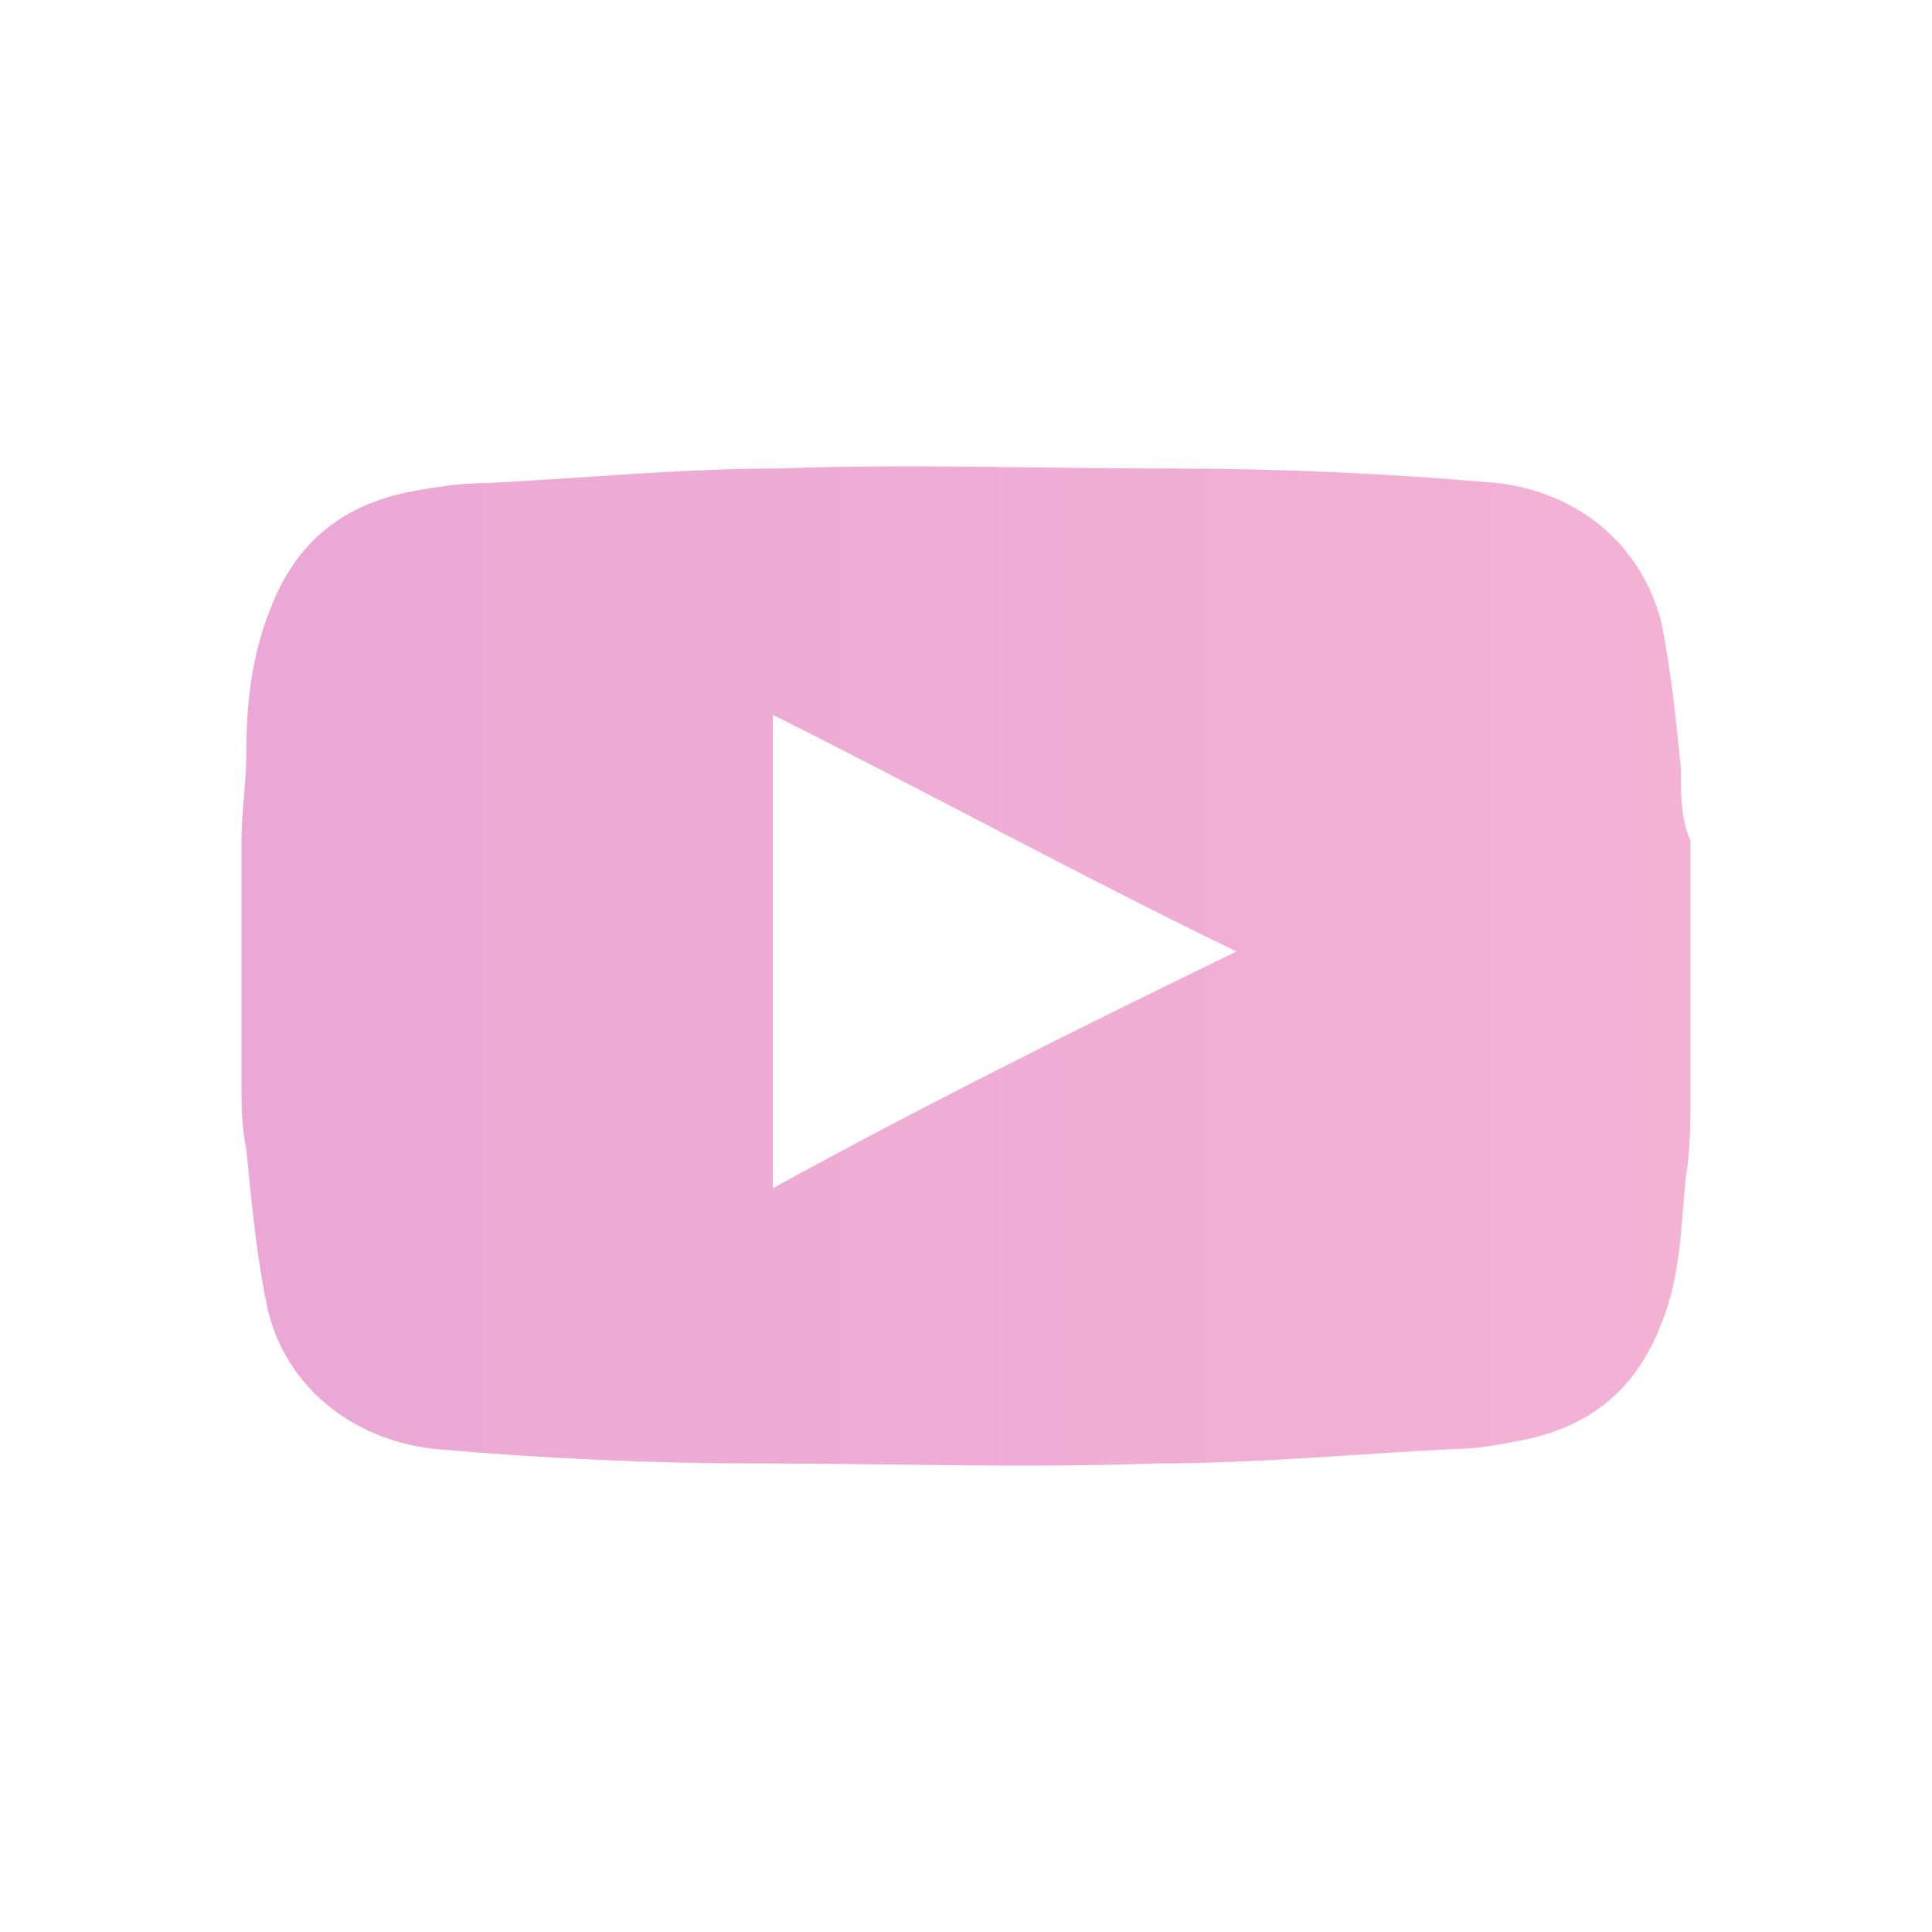 <?xml version="1.0" encoding="utf-8"?>
<!-- Generator: Adobe Illustrator 21.0.2, SVG Export Plug-In . SVG Version: 6.00 Build 0)  -->
<svg version="1.1" id="Layer_1" xmlns="http://www.w3.org/2000/svg" xmlns:xlink="http://www.w3.org/1999/xlink" x="0px" y="0px"
	 viewBox="0 0 40 40" style="enable-background:new 0 0 40 40;" xml:space="preserve">
<style type="text/css">
	.st0{fill:none;}
	.st1{fill:url(#SVGID_1_);}
</style>
<g>
	<path class="st0" d="M16,24.6c3.2-1.6,6.3-3.2,9.6-4.9c-3.2-1.7-6.4-3.3-9.6-4.9C16,18.1,16,21.3,16,24.6z"/>
	
		<linearGradient id="SVGID_1_" gradientUnits="userSpaceOnUse" x1="-122.976" y1="20" x2="65.277" y2="20" gradientTransform="matrix(1 0 0 -1 0 40)">
		<stop  offset="0" style="stop-color:#C47DD9"/>
		<stop  offset="1" style="stop-color:#FDBCD4"/>
	</linearGradient>
	<path class="st1" d="M34.8,15.9c-0.1-1-0.2-2-0.4-3C34,11.3,32.7,10.2,31,10c-2.3-0.2-4.5-0.3-6.8-0.3c-2.7,0-5.4-0.1-8.1,0
		c-2,0-4,0.2-6,0.3c-0.6,0-1.2,0.1-1.7,0.2c-1.4,0.3-2.3,1.1-2.8,2.4c-0.4,1-0.5,2-0.5,3c0,0.6-0.1,1.2-0.1,1.8c0,0.1,0,0.2,0,0.2
		c0,1.6,0,3.2,0,4.8c0,0.5,0,0.9,0.1,1.4c0.1,1,0.2,2.1,0.4,3.1C5.8,28.6,7.2,29.8,9,30c2.3,0.2,4.5,0.3,6.8,0.3
		c2.7,0,5.4,0.1,8.1,0c2.1,0,4.2-0.2,6.2-0.3c0.5,0,1-0.1,1.5-0.2c1.4-0.3,2.3-1.1,2.8-2.4c0.4-1,0.4-2,0.5-3
		c0.1-0.6,0.1-1.2,0.1-1.8c0-0.1,0-0.2,0-0.3c0-1.6,0-3.2,0-4.9C34.8,17,34.8,16.4,34.8,15.9z M16,24.6c0-3.3,0-6.5,0-9.8
		c3.2,1.6,6.3,3.3,9.6,4.9C22.3,21.3,19.1,22.9,16,24.6z"/>
</g>
</svg>
